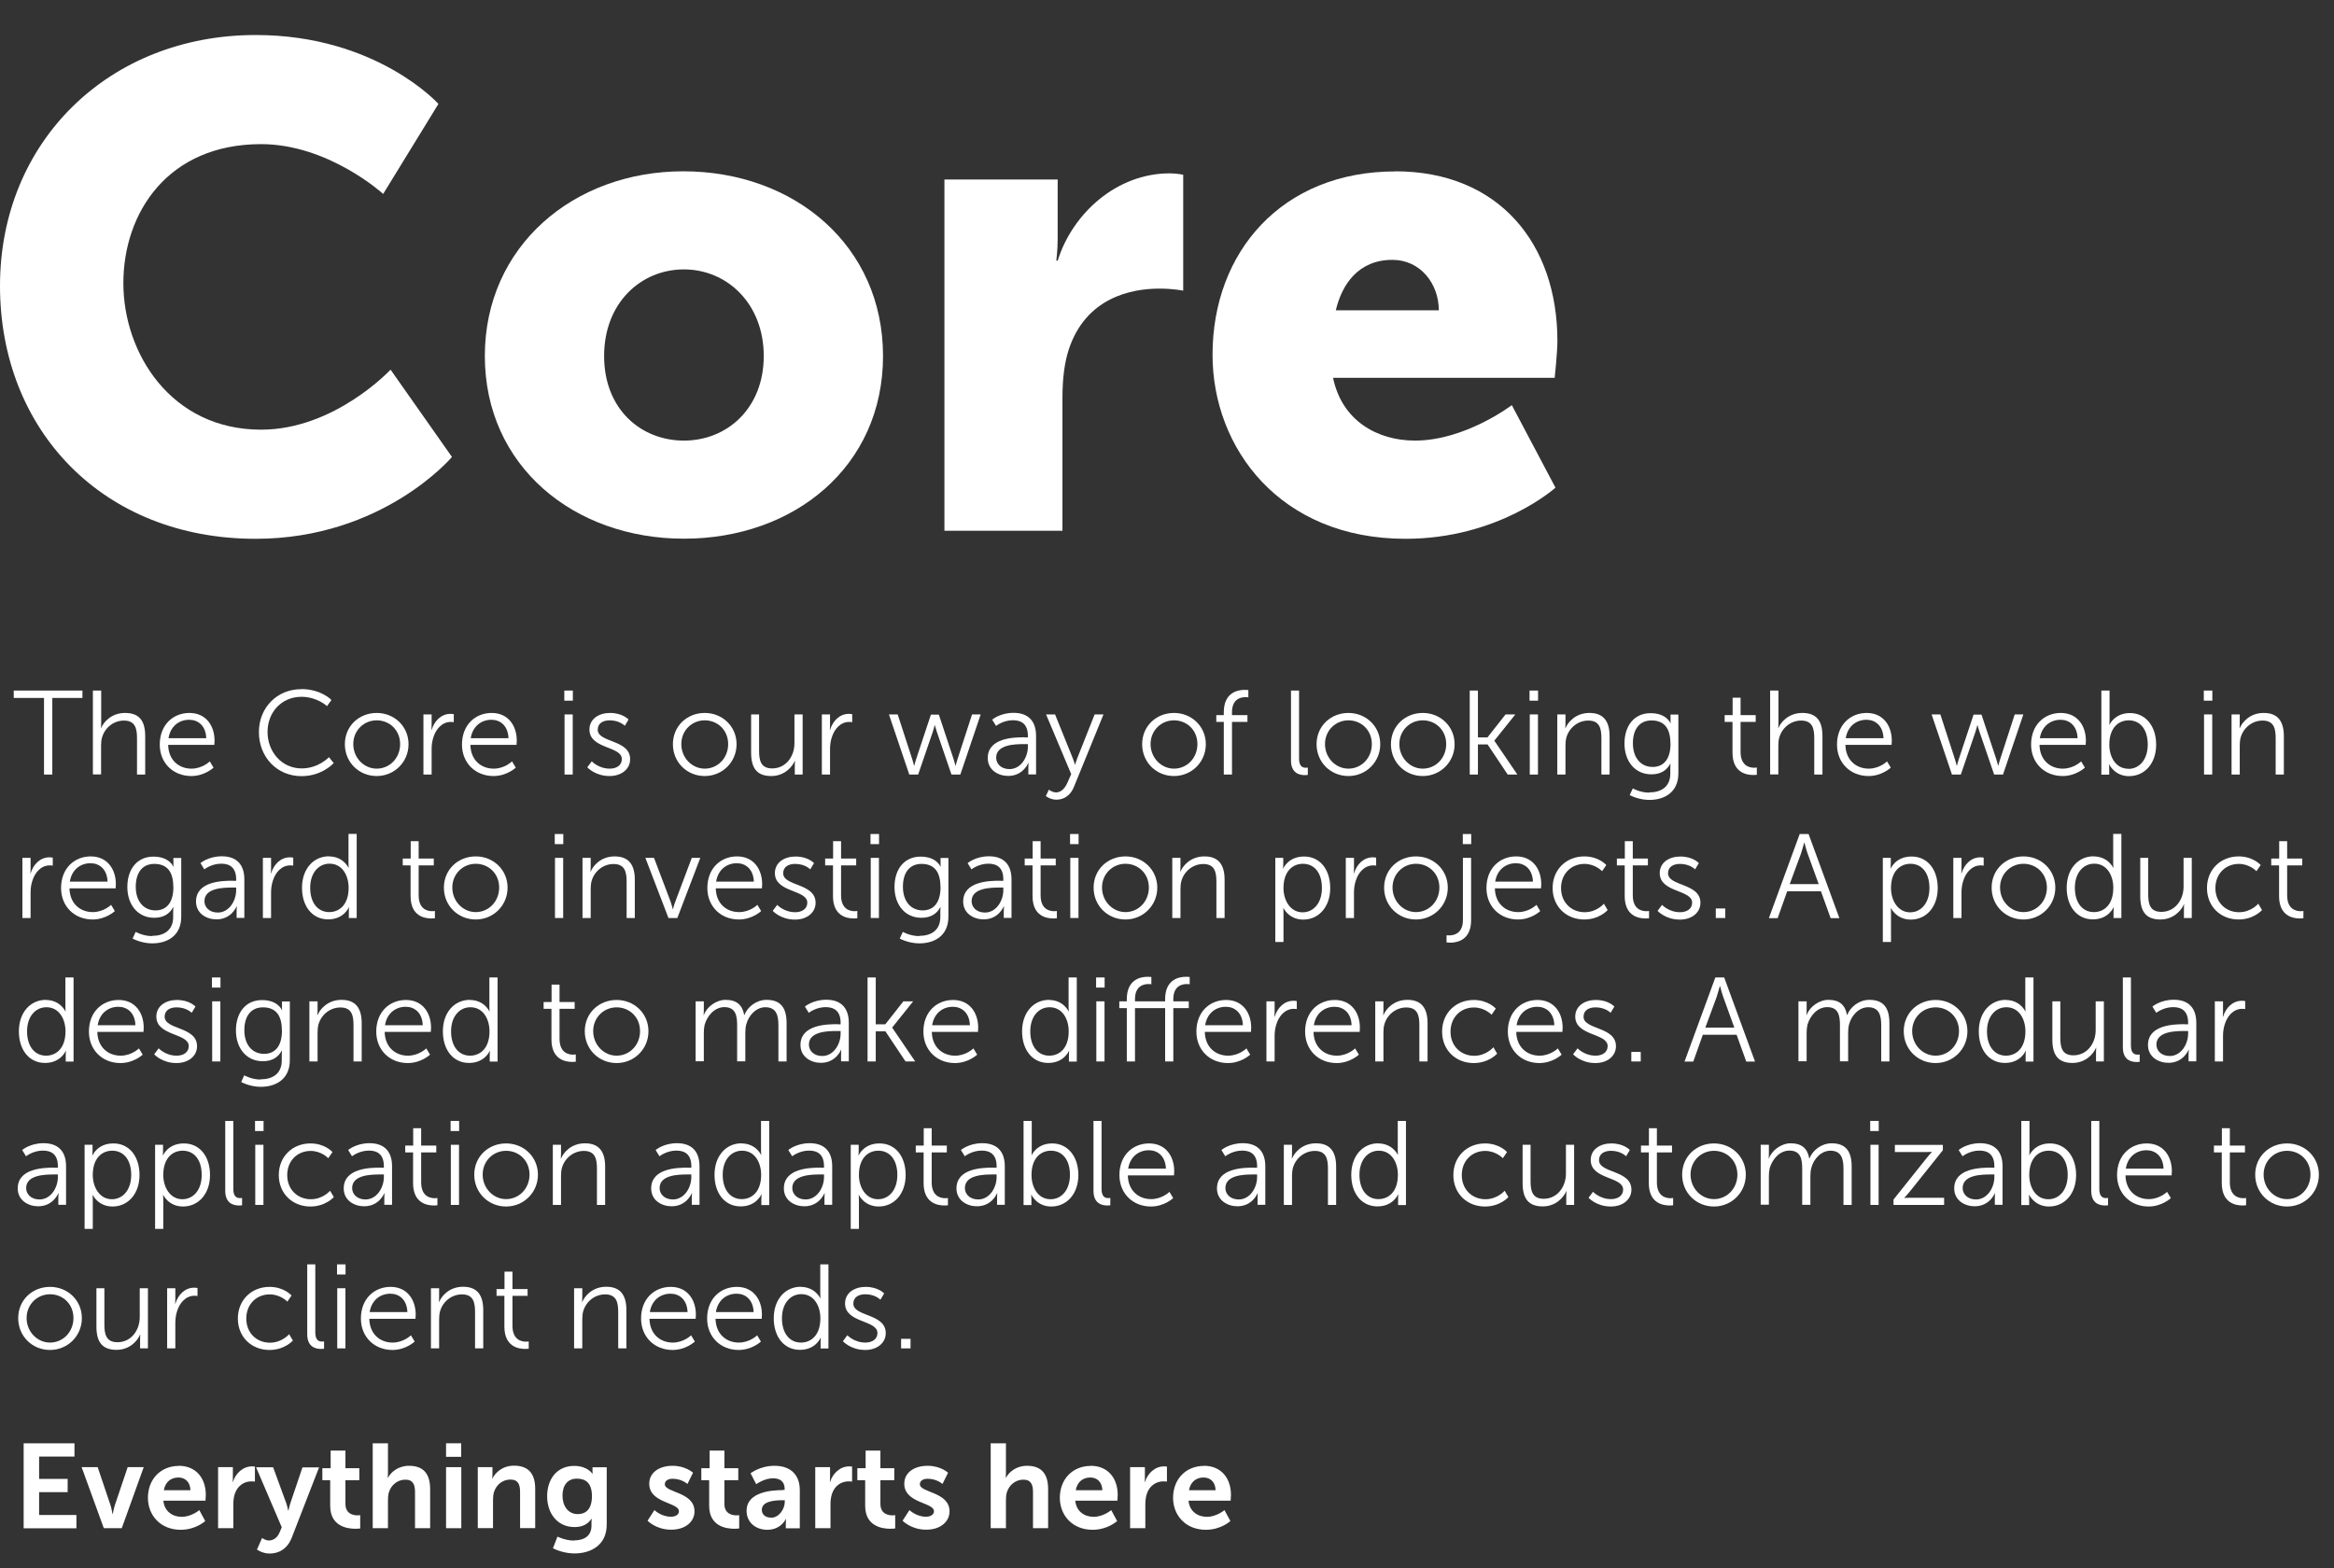 <?xml version="1.0" encoding="UTF-8"?>
<svg id="SVGs" xmlns="http://www.w3.org/2000/svg" viewBox="0 0 205.27 137.95">
  <rect x="0" y="0" width="205.27" height="137.95" fill="#333333" stroke="none"/>
  <defs>
    <style>
      .cls-1 {
        fill: #fff;
      }
    </style>
  </defs>
  <g>
    <path class="cls-1" d="m22.49,3.08c10.62,0,16.07,6.06,16.07,6.06l-4.86,7.92s-4.8-4.38-10.74-4.38c-8.22,0-12.11,6.06-12.11,12.23s4.2,12.89,12.11,12.89c6.48,0,11.39-5.28,11.39-5.28l5.4,7.68s-6.06,7.2-17.27,7.2C9.06,47.4,0,37.86,0,25.15S9.6,3.08,22.49,3.08Z"/>
    <path class="cls-1" d="m60.09,15.07c9.78,0,17.57,6.54,17.57,16.25s-7.8,16.07-17.51,16.07-17.51-6.42-17.51-16.07,7.8-16.25,17.45-16.25Zm.06,23.69c3.78,0,7.02-2.82,7.02-7.44s-3.24-7.62-7.02-7.62-7.02,2.94-7.02,7.62,3.24,7.44,7.02,7.44Z"/>
    <path class="cls-1" d="m83.06,15.79h9.96v5.22c0,1.02-.12,1.92-.12,1.92h.12c1.32-4.2,5.22-7.68,9.84-7.68.6,0,1.2.12,1.2.12v10.2s-.84-.18-2.1-.18c-2.46,0-6.48.78-7.98,5.4-.36,1.14-.54,2.52-.54,4.2v11.7h-10.38V15.79Z"/>
    <path class="cls-1" d="m122.7,15.07c9.12,0,14.27,6.36,14.27,14.93,0,1.02-.24,3.24-.24,3.24h-19.49c.78,3.78,3.9,5.52,7.2,5.52,4.44,0,8.52-3.12,8.52-3.12l3.84,7.26s-4.98,4.5-13.19,4.5c-11.04,0-16.97-7.98-16.97-16.19,0-9.06,6.12-16.13,16.07-16.13Zm3.84,12.23c0-2.34-1.62-4.44-4.08-4.44-3,0-4.44,2.16-4.98,4.44h9.06Z"/>
  </g>
  <g>
    <path class="cls-1" d="m3.87,61.4H1.21v-.65h6.04v.65h-2.65v6.74h-.73v-6.74Z"/>
    <path class="cls-1" d="m8.18,60.75h.72v2.86c0,.24-.02.43-.02.43h.02c.2-.51.9-1.32,2.1-1.32,1.3,0,1.77.75,1.77,2.05v3.37h-.72v-3.18c0-.83-.13-1.57-1.15-1.57-.9,0-1.68.62-1.93,1.5-.06.21-.08.45-.08.7v2.54h-.72v-7.4Z"/>
    <path class="cls-1" d="m16.66,62.72c1.46,0,2.21,1.13,2.21,2.44,0,.13-.02.37-.02.37h-4.06c.03,1.36.96,2.09,2.05,2.09.97,0,1.61-.64,1.61-.64l.33.55s-.77.74-1.96.74c-1.58,0-2.77-1.14-2.77-2.77,0-1.74,1.18-2.78,2.61-2.78Zm1.48,2.22c-.04-1.1-.72-1.62-1.5-1.62-.88,0-1.65.56-1.82,1.62h3.32Z"/>
    <path class="cls-1" d="m26.49,60.62c1.77,0,2.66.96,2.66.96l-.39.54s-.86-.82-2.25-.82c-1.74,0-2.98,1.35-2.98,3.09s1.24,3.21,3,3.21c1.49,0,2.4-.99,2.4-.99l.42.52s-1.01,1.15-2.83,1.15c-2.19,0-3.75-1.71-3.75-3.87s1.6-3.78,3.71-3.78Z"/>
    <path class="cls-1" d="m33.13,62.72c1.55,0,2.8,1.18,2.8,2.75s-1.25,2.8-2.8,2.8-2.8-1.2-2.8-2.8,1.25-2.75,2.8-2.75Zm0,4.9c1.14,0,2.06-.93,2.06-2.16s-.93-2.09-2.06-2.09-2.06.89-2.06,2.09.93,2.16,2.06,2.16Z"/>
    <path class="cls-1" d="m37.26,62.85h.7v.94c0,.23-.02.42-.02.42h.02c.25-.8.84-1.41,1.67-1.41.15,0,.28.03.28.03v.7s-.13-.02-.26-.02c-.75,0-1.3.59-1.54,1.37-.11.34-.15.69-.15,1.03v2.23h-.72v-5.29Z"/>
    <path class="cls-1" d="m43.24,62.72c1.46,0,2.21,1.13,2.21,2.44,0,.13-.02.37-.02.37h-4.06c.03,1.36.96,2.09,2.05,2.09.97,0,1.61-.64,1.61-.64l.33.55s-.77.74-1.96.74c-1.58,0-2.77-1.14-2.77-2.77,0-1.74,1.18-2.78,2.61-2.78Zm1.48,2.22c-.04-1.1-.72-1.62-1.5-1.62-.88,0-1.65.56-1.82,1.62h3.32Z"/>
    <path class="cls-1" d="m49.63,60.75h.75v.89h-.75v-.89Zm.02,2.1h.72v5.29h-.72v-5.29Z"/>
    <path class="cls-1" d="m52.05,66.98s.59.64,1.58.64c.57,0,1.06-.28,1.06-.84,0-1.16-2.85-.87-2.85-2.6,0-.95.85-1.46,1.81-1.46,1.12,0,1.63.58,1.63.58l-.33.55s-.45-.48-1.33-.48c-.54,0-1.05.23-1.05.82,0,1.17,2.85.85,2.85,2.6,0,.86-.75,1.48-1.81,1.48-1.28,0-1.96-.77-1.96-.77l.39-.52Z"/>
    <path class="cls-1" d="m61.98,62.72c1.55,0,2.8,1.18,2.8,2.75s-1.25,2.8-2.8,2.8-2.8-1.2-2.8-2.8,1.25-2.75,2.8-2.75Zm0,4.9c1.14,0,2.06-.93,2.06-2.16s-.93-2.09-2.06-2.09-2.06.89-2.06,2.09.93,2.16,2.06,2.16Z"/>
    <path class="cls-1" d="m66.04,62.85h.72v3.18c0,.83.13,1.57,1.15,1.57,1.21,0,1.96-1.06,1.96-2.21v-2.54h.72v5.29h-.69v-.79c0-.23.02-.42.02-.42h-.02c-.21.52-.9,1.34-2.07,1.34-1.24,0-1.77-.67-1.77-2.05v-3.37Z"/>
    <path class="cls-1" d="m72.3,62.85h.7v.94c0,.23-.02.42-.02.42h.02c.25-.8.84-1.41,1.67-1.41.15,0,.28.03.28.03v.7s-.13-.02-.26-.02c-.75,0-1.3.59-1.54,1.37-.11.34-.15.69-.15,1.03v2.23h-.72v-5.29Z"/>
    <path class="cls-1" d="m78.19,62.85h.76l1.28,3.94c.08.25.16.57.16.57h.02s.07-.32.16-.57l1.3-3.92h.7l1.3,3.92c.08.25.16.57.16.57h.02s.07-.31.16-.57l1.28-3.94h.76l-1.79,5.29h-.78l-1.29-3.77c-.09-.26-.17-.57-.17-.57h-.02s-.07.31-.16.57l-1.29,3.77h-.78l-1.79-5.29Z"/>
    <path class="cls-1" d="m90.11,64.87h.29v-.14c0-1.02-.56-1.37-1.31-1.37-.87,0-1.49.5-1.49.5l-.34-.55s.69-.6,1.88-.6c1.27,0,1.98.7,1.98,2.03v3.39h-.68v-.58c0-.26.02-.44.02-.44h-.02s-.44,1.15-1.77,1.15c-.88,0-1.8-.52-1.8-1.57,0-1.79,2.32-1.83,3.24-1.83Zm-1.33,2.79c1.01,0,1.62-1.05,1.62-1.97v-.23h-.3c-.83,0-2.49.03-2.49,1.2,0,.49.39,1,1.18,1Z"/>
    <path class="cls-1" d="m92.25,69.47s.29.24.63.24c.46,0,.79-.38,1-.86l.33-.75-2.21-5.25h.79l1.56,3.86c.11.26.19.56.19.56h.02s.07-.29.18-.56l1.53-3.86h.78l-2.61,6.4c-.27.67-.82,1.1-1.53,1.1-.55,0-.93-.32-.93-.32l.27-.57Z"/>
    <path class="cls-1" d="m103.25,62.72c1.55,0,2.8,1.18,2.8,2.75s-1.25,2.8-2.8,2.8-2.8-1.2-2.8-2.8,1.25-2.75,2.8-2.75Zm0,4.9c1.14,0,2.06-.93,2.06-2.16s-.93-2.09-2.06-2.09-2.06.89-2.06,2.09.93,2.16,2.06,2.16Z"/>
    <path class="cls-1" d="m107.63,63.51h-.66v-.6h.66v-.25c0-1.75,1.23-1.97,1.83-1.97.2,0,.33.02.33.02v.64s-.11-.02-.25-.02c-.41,0-1.19.15-1.19,1.33v.25h1.36v.6h-1.36v4.63h-.72v-4.63Z"/>
    <path class="cls-1" d="m113.53,60.75h.72v5.99c0,.69.32.8.59.8.09,0,.18-.01.18-.01v.64s-.13.02-.26.02c-.44,0-1.22-.14-1.22-1.29v-6.14Z"/>
    <path class="cls-1" d="m118.59,62.72c1.55,0,2.8,1.18,2.8,2.75s-1.25,2.8-2.8,2.8-2.8-1.2-2.8-2.8,1.25-2.75,2.8-2.75Zm0,4.9c1.14,0,2.06-.93,2.06-2.16s-.93-2.09-2.06-2.09-2.06.89-2.06,2.09.93,2.16,2.06,2.16Z"/>
    <path class="cls-1" d="m125.13,62.72c1.55,0,2.8,1.18,2.8,2.75s-1.25,2.8-2.8,2.8-2.8-1.2-2.8-2.8,1.25-2.75,2.8-2.75Zm0,4.9c1.14,0,2.06-.93,2.06-2.16s-.93-2.09-2.06-2.09-2.06.89-2.06,2.09.93,2.16,2.06,2.16Z"/>
    <path class="cls-1" d="m129.26,60.75h.72v4.12h.84l1.59-2.02h.86l-1.84,2.3v.02l2.02,2.97h-.85l-1.77-2.65h-.85v2.65h-.72v-7.4Z"/>
    <path class="cls-1" d="m134.52,60.75h.75v.89h-.75v-.89Zm.02,2.1h.72v5.29h-.72v-5.29Z"/>
    <path class="cls-1" d="m136.98,62.85h.7v.79c0,.23-.02.42-.02.42h.02c.19-.48.86-1.34,2.11-1.34s1.77.75,1.77,2.05v3.37h-.72v-3.18c0-.83-.13-1.57-1.15-1.57-.9,0-1.68.62-1.93,1.49-.06.22-.08.46-.08.72v2.54h-.72v-5.29Z"/>
    <path class="cls-1" d="m145.05,69.71c1.03,0,1.85-.48,1.85-1.66v-.48c0-.2.02-.38.02-.38h-.02c-.32.59-.85.93-1.67.93-1.42,0-2.36-1.13-2.36-2.71s.87-2.67,2.29-2.67,1.75.88,1.75.88h.02s-.01-.06-.01-.18v-.58h.69v5.17c0,1.68-1.24,2.34-2.54,2.34-.61,0-1.22-.16-1.74-.42l.27-.59s.65.37,1.43.37Zm1.86-4.31c0-1.55-.74-2.02-1.67-2.02-1.03,0-1.63.75-1.63,2.01s.68,2.08,1.74,2.08c.83,0,1.57-.52,1.57-2.07Z"/>
    <path class="cls-1" d="m152.37,63.51h-.69v-.6h.7v-1.53h.7v1.53h1.33v.6h-1.33v2.63c0,1.24.79,1.4,1.19,1.4.15,0,.24-.02.24-.02v.64s-.12.02-.3.02c-.61,0-1.84-.2-1.84-1.97v-2.7Z"/>
    <path class="cls-1" d="m155.69,60.75h.72v2.86c0,.24-.02.43-.02.43h.02c.2-.51.9-1.32,2.1-1.32,1.3,0,1.77.75,1.77,2.05v3.37h-.72v-3.18c0-.83-.13-1.57-1.15-1.57-.9,0-1.68.62-1.93,1.5-.06.21-.08.45-.08.7v2.54h-.72v-7.4Z"/>
    <path class="cls-1" d="m164.17,62.72c1.46,0,2.21,1.13,2.21,2.44,0,.13-.02.37-.02.37h-4.06c.03,1.36.96,2.09,2.05,2.09.97,0,1.61-.64,1.61-.64l.33.55s-.77.74-1.96.74c-1.58,0-2.77-1.14-2.77-2.77,0-1.74,1.18-2.78,2.61-2.78Zm1.48,2.22c-.04-1.1-.72-1.62-1.5-1.62-.88,0-1.65.56-1.82,1.62h3.32Z"/>
    <path class="cls-1" d="m169.89,62.85h.76l1.28,3.94c.08.25.16.57.16.57h.02s.07-.32.16-.57l1.3-3.92h.7l1.3,3.92c.08.25.16.57.16.57h.02s.07-.31.16-.57l1.28-3.94h.76l-1.79,5.29h-.78l-1.29-3.77c-.09-.26-.17-.57-.17-.57h-.02s-.07.31-.16.57l-1.29,3.77h-.78l-1.79-5.29Z"/>
    <path class="cls-1" d="m181.24,62.72c1.46,0,2.21,1.13,2.21,2.44,0,.13-.02.37-.02.37h-4.06c.03,1.36.96,2.09,2.05,2.09.97,0,1.61-.64,1.61-.64l.33.55s-.77.74-1.96.74c-1.58,0-2.77-1.14-2.77-2.77,0-1.74,1.18-2.78,2.61-2.78Zm1.48,2.22c-.04-1.1-.72-1.62-1.5-1.62-.88,0-1.65.56-1.82,1.62h3.32Z"/>
    <path class="cls-1" d="m184.81,60.75h.72v2.57c0,.24-.02.43-.02.43h.02s.44-1.02,1.8-1.02,2.3,1.14,2.3,2.78-1,2.77-2.39,2.77c-1.26,0-1.74-1.03-1.74-1.03h-.02s.02.18.02.43v.47h-.69v-7.4Zm2.38,6.89c.94,0,1.7-.79,1.7-2.14s-.68-2.13-1.67-2.13c-.88,0-1.71.63-1.71,2.14,0,1.06.55,2.12,1.68,2.12Z"/>
    <path class="cls-1" d="m193.82,60.75h.75v.89h-.75v-.89Zm.02,2.1h.72v5.29h-.72v-5.29Z"/>
    <path class="cls-1" d="m196.28,62.85h.7v.79c0,.23-.02.42-.02.42h.02c.19-.48.86-1.34,2.11-1.34s1.77.75,1.77,2.05v3.37h-.72v-3.18c0-.83-.13-1.57-1.15-1.57-.9,0-1.68.62-1.93,1.49-.06.22-.08.46-.08.72v2.54h-.72v-5.29Z"/>
    <path class="cls-1" d="m1.99,75.47h.7v.94c0,.23-.02.42-.02.42h.02c.25-.8.84-1.41,1.67-1.41.15,0,.28.03.28.03v.7s-.13-.02-.26-.02c-.75,0-1.3.59-1.54,1.37-.11.34-.15.69-.15,1.03v2.23h-.72v-5.29Z"/>
    <path class="cls-1" d="m7.98,75.34c1.46,0,2.21,1.13,2.21,2.44,0,.13-.02.37-.02.37h-4.06c.03,1.36.96,2.09,2.05,2.09.97,0,1.61-.64,1.61-.64l.33.55s-.77.74-1.96.74c-1.58,0-2.77-1.14-2.77-2.77,0-1.74,1.18-2.78,2.61-2.78Zm1.48,2.22c-.04-1.1-.72-1.62-1.5-1.62-.88,0-1.65.56-1.82,1.62h3.32Z"/>
    <path class="cls-1" d="m13.38,82.33c1.03,0,1.85-.48,1.85-1.66v-.48c0-.2.02-.38.02-.38h-.02c-.32.59-.85.93-1.67.93-1.42,0-2.36-1.13-2.36-2.71s.87-2.67,2.29-2.67,1.75.88,1.75.88h.02s-.01-.06-.01-.18v-.58h.69v5.17c0,1.68-1.24,2.34-2.54,2.34-.61,0-1.22-.16-1.74-.42l.27-.59s.65.37,1.43.37Zm1.86-4.31c0-1.55-.74-2.02-1.67-2.02-1.03,0-1.63.75-1.63,2.01s.68,2.08,1.74,2.08c.83,0,1.57-.52,1.57-2.07Z"/>
    <path class="cls-1" d="m20.48,77.49h.29v-.14c0-1.02-.56-1.37-1.31-1.37-.87,0-1.49.5-1.49.5l-.34-.55s.69-.6,1.88-.6c1.27,0,1.98.7,1.98,2.03v3.39h-.68v-.58c0-.26.02-.44.02-.44h-.02s-.44,1.15-1.77,1.15c-.88,0-1.8-.52-1.8-1.57,0-1.79,2.32-1.83,3.24-1.83Zm-1.33,2.79c1.01,0,1.62-1.05,1.62-1.97v-.23h-.3c-.83,0-2.49.03-2.49,1.2,0,.49.39,1,1.18,1Z"/>
    <path class="cls-1" d="m23.14,75.47h.7v.94c0,.23-.02.42-.02.42h.02c.25-.8.84-1.41,1.67-1.41.15,0,.28.03.28.03v.7s-.13-.02-.26-.02c-.75,0-1.3.59-1.54,1.37-.11.34-.15.69-.15,1.03v2.23h-.72v-5.29Z"/>
    <path class="cls-1" d="m28.92,75.34c1.28,0,1.73,1,1.73,1h.02s-.02-.18-.02-.4v-2.58h.72v7.4h-.69v-.56c0-.23.02-.38.02-.38h-.02s-.43,1.06-1.82,1.06-2.3-1.14-2.3-2.78.99-2.77,2.38-2.77Zm.03,4.9c.88,0,1.71-.63,1.71-2.14,0-1.07-.55-2.12-1.68-2.12-.94,0-1.7.79-1.7,2.12s.68,2.14,1.67,2.14Z"/>
    <path class="cls-1" d="m36.11,76.13h-.69v-.6h.7v-1.53h.7v1.53h1.33v.6h-1.33v2.63c0,1.24.79,1.4,1.19,1.4.15,0,.24-.02.24-.02v.64s-.12.02-.3.02c-.61,0-1.84-.2-1.84-1.97v-2.7Z"/>
    <path class="cls-1" d="m41.84,75.34c1.55,0,2.8,1.18,2.8,2.75s-1.25,2.8-2.8,2.8-2.8-1.2-2.8-2.8,1.25-2.75,2.8-2.75Zm0,4.9c1.14,0,2.06-.93,2.06-2.16s-.93-2.09-2.06-2.09-2.06.89-2.06,2.09.93,2.16,2.06,2.16Z"/>
    <path class="cls-1" d="m48.79,73.37h.75v.89h-.75v-.89Zm.02,2.1h.72v5.29h-.72v-5.29Z"/>
    <path class="cls-1" d="m51.25,75.47h.7v.79c0,.23-.02.42-.02.42h.02c.19-.48.86-1.34,2.11-1.34s1.77.75,1.77,2.05v3.37h-.72v-3.18c0-.83-.13-1.57-1.15-1.57-.9,0-1.68.62-1.93,1.49-.06.22-.08.46-.08.72v2.54h-.72v-5.29Z"/>
    <path class="cls-1" d="m56.76,75.47h.76l1.47,3.88c.09.26.18.63.18.63h.02s.08-.36.19-.63l1.46-3.88h.75l-2.02,5.29h-.78l-2.03-5.29Z"/>
    <path class="cls-1" d="m64.82,75.34c1.46,0,2.21,1.13,2.21,2.44,0,.13-.02.37-.02.37h-4.06c.03,1.36.96,2.09,2.05,2.09.97,0,1.61-.64,1.61-.64l.33.55s-.77.74-1.96.74c-1.58,0-2.77-1.14-2.77-2.77,0-1.74,1.18-2.78,2.61-2.78Zm1.48,2.22c-.04-1.1-.72-1.62-1.5-1.62-.88,0-1.65.56-1.82,1.62h3.32Z"/>
    <path class="cls-1" d="m68.36,79.61s.59.64,1.58.64c.57,0,1.06-.28,1.06-.84,0-1.16-2.85-.87-2.85-2.6,0-.95.85-1.46,1.81-1.46,1.12,0,1.63.58,1.63.58l-.33.55s-.45-.48-1.33-.48c-.54,0-1.05.23-1.05.82,0,1.17,2.85.85,2.85,2.6,0,.86-.75,1.48-1.81,1.48-1.28,0-1.96-.77-1.96-.77l.39-.52Z"/>
    <path class="cls-1" d="m73.26,76.13h-.69v-.6h.7v-1.53h.7v1.53h1.33v.6h-1.33v2.63c0,1.24.79,1.4,1.19,1.4.15,0,.24-.02.24-.02v.64s-.12.02-.3.02c-.61,0-1.84-.2-1.84-1.97v-2.7Z"/>
    <path class="cls-1" d="m76.56,73.37h.75v.89h-.75v-.89Zm.02,2.1h.72v5.29h-.72v-5.29Z"/>
    <path class="cls-1" d="m80.85,82.33c1.03,0,1.85-.48,1.85-1.66v-.48c0-.2.02-.38.02-.38h-.02c-.32.59-.85.93-1.67.93-1.42,0-2.36-1.13-2.36-2.71s.87-2.67,2.29-2.67,1.75.88,1.75.88h.02s-.01-.06-.01-.18v-.58h.69v5.17c0,1.68-1.24,2.34-2.54,2.34-.61,0-1.22-.16-1.74-.42l.27-.59s.65.37,1.43.37Zm1.86-4.31c0-1.55-.74-2.02-1.67-2.02-1.03,0-1.63.75-1.63,2.01s.68,2.08,1.74,2.08c.83,0,1.57-.52,1.57-2.07Z"/>
    <path class="cls-1" d="m87.95,77.49h.29v-.14c0-1.02-.56-1.37-1.31-1.37-.87,0-1.49.5-1.49.5l-.34-.55s.69-.6,1.88-.6c1.27,0,1.98.7,1.98,2.03v3.39h-.68v-.58c0-.26.02-.44.02-.44h-.02s-.44,1.15-1.77,1.15c-.88,0-1.8-.52-1.8-1.57,0-1.79,2.32-1.83,3.24-1.83Zm-1.33,2.79c1.01,0,1.62-1.05,1.62-1.97v-.23h-.3c-.83,0-2.49.03-2.49,1.2,0,.49.39,1,1.18,1Z"/>
    <path class="cls-1" d="m90.81,76.13h-.69v-.6h.7v-1.53h.7v1.53h1.33v.6h-1.33v2.63c0,1.24.79,1.4,1.19,1.4.15,0,.24-.02.24-.02v.64s-.12.02-.3.02c-.61,0-1.84-.2-1.84-1.97v-2.7Z"/>
    <path class="cls-1" d="m94.11,73.37h.75v.89h-.75v-.89Zm.02,2.1h.72v5.29h-.72v-5.29Z"/>
    <path class="cls-1" d="m98.98,75.34c1.55,0,2.8,1.18,2.8,2.75s-1.25,2.8-2.8,2.8-2.8-1.2-2.8-2.8,1.25-2.75,2.8-2.75Zm0,4.9c1.14,0,2.06-.93,2.06-2.16s-.93-2.09-2.06-2.09-2.06.89-2.06,2.09.93,2.16,2.06,2.16Z"/>
    <path class="cls-1" d="m103.12,75.47h.7v.79c0,.23-.02.42-.02.42h.02c.19-.48.86-1.34,2.11-1.34s1.77.75,1.77,2.05v3.37h-.72v-3.18c0-.83-.13-1.57-1.15-1.57-.9,0-1.68.62-1.93,1.49-.06.22-.08.46-.08.72v2.54h-.72v-5.29Z"/>
    <path class="cls-1" d="m112.18,75.47h.68v.52c0,.23-.02.41-.02.41h.02s.43-1.05,1.83-1.05,2.3,1.14,2.3,2.78-1,2.77-2.37,2.77c-1.27,0-1.74-1.01-1.74-1.01h-.02s.02.19.02.46v2.52h-.72v-7.4Zm2.38,4.79c.94,0,1.7-.79,1.7-2.14s-.68-2.13-1.67-2.13c-.88,0-1.71.63-1.71,2.14,0,1.06.59,2.13,1.68,2.13Z"/>
    <path class="cls-1" d="m118.38,75.47h.7v.94c0,.23-.02.42-.02.42h.02c.25-.8.84-1.41,1.67-1.41.15,0,.28.03.28.03v.7s-.13-.02-.26-.02c-.75,0-1.3.59-1.54,1.37-.11.34-.15.69-.15,1.03v2.23h-.72v-5.29Z"/>
    <path class="cls-1" d="m124.53,75.34c1.55,0,2.8,1.18,2.8,2.75s-1.25,2.8-2.8,2.8-2.8-1.2-2.8-2.8,1.25-2.75,2.8-2.75Zm0,4.9c1.14,0,2.06-.93,2.06-2.16s-.93-2.09-2.06-2.09-2.06.89-2.06,2.09.93,2.16,2.06,2.16Z"/>
    <path class="cls-1" d="m129.38,75.47v5.49c0,1.76-1.25,1.97-1.84,1.97-.19,0-.32-.03-.32-.03v-.62s.09.01.23.01c.41,0,1.21-.15,1.21-1.36v-5.46h.72Zm-.73-2.1h.74v.89h-.74v-.89Z"/>
    <path class="cls-1" d="m133.34,75.34c1.46,0,2.21,1.13,2.21,2.44,0,.13-.02.37-.02.37h-4.06c.03,1.36.96,2.09,2.05,2.09.97,0,1.61-.64,1.61-.64l.33.55s-.77.74-1.96.74c-1.58,0-2.77-1.14-2.77-2.77,0-1.74,1.18-2.78,2.61-2.78Zm1.48,2.22c-.04-1.1-.72-1.62-1.5-1.62-.88,0-1.65.56-1.82,1.62h3.32Z"/>
    <path class="cls-1" d="m139.33,75.34c1.29,0,1.94.76,1.94.76l-.37.54s-.59-.64-1.55-.64c-1.16,0-2.06.86-2.06,2.13s.92,2.12,2.08,2.12c1.07,0,1.69-.75,1.69-.75l.33.56s-.72.83-2.06.83c-1.57,0-2.78-1.13-2.78-2.77s1.22-2.78,2.78-2.78Z"/>
    <path class="cls-1" d="m142.89,76.13h-.69v-.6h.7v-1.53h.7v1.53h1.33v.6h-1.33v2.63c0,1.24.79,1.4,1.19,1.4.15,0,.24-.02.24-.02v.64s-.12.02-.3.02c-.61,0-1.84-.2-1.84-1.97v-2.7Z"/>
    <path class="cls-1" d="m146.18,79.61s.59.64,1.58.64c.57,0,1.06-.28,1.06-.84,0-1.16-2.85-.87-2.85-2.6,0-.95.85-1.46,1.81-1.46,1.12,0,1.63.58,1.63.58l-.33.55s-.45-.48-1.33-.48c-.54,0-1.05.23-1.05.82,0,1.17,2.85.85,2.85,2.6,0,.86-.75,1.48-1.81,1.48-1.28,0-1.96-.77-1.96-.77l.39-.52Z"/>
    <path class="cls-1" d="m150.9,79.92h.83v.84h-.83v-.84Z"/>
    <path class="cls-1" d="m160.16,78.41h-2.98l-.84,2.36h-.77l2.71-7.4h.78l2.71,7.4h-.77l-.85-2.36Zm-1.49-4.27s-.16.61-.28.96l-.99,2.68h2.55l-.97-2.68c-.13-.35-.28-.96-.28-.96h-.02Z"/>
    <path class="cls-1" d="m165.61,75.47h.68v.52c0,.23-.02.41-.02.41h.02s.43-1.05,1.83-1.05,2.3,1.14,2.3,2.78-1,2.77-2.37,2.77c-1.27,0-1.74-1.01-1.74-1.01h-.02s.02.19.02.46v2.52h-.72v-7.4Zm2.38,4.79c.94,0,1.7-.79,1.7-2.14s-.68-2.13-1.67-2.13c-.88,0-1.71.63-1.71,2.14,0,1.06.59,2.13,1.68,2.13Z"/>
    <path class="cls-1" d="m171.81,75.47h.7v.94c0,.23-.02.42-.02.42h.02c.25-.8.84-1.41,1.67-1.41.15,0,.28.03.28.03v.7s-.13-.02-.26-.02c-.75,0-1.3.59-1.54,1.37-.11.34-.15.69-.15,1.03v2.23h-.72v-5.29Z"/>
    <path class="cls-1" d="m177.96,75.34c1.55,0,2.8,1.18,2.8,2.75s-1.25,2.8-2.8,2.8-2.8-1.2-2.8-2.8,1.25-2.75,2.8-2.75Zm0,4.9c1.14,0,2.06-.93,2.06-2.16s-.93-2.09-2.06-2.09-2.06.89-2.06,2.09.93,2.16,2.06,2.16Z"/>
    <path class="cls-1" d="m184.12,75.34c1.28,0,1.73,1,1.73,1h.02s-.02-.18-.02-.4v-2.58h.72v7.4h-.69v-.56c0-.23.02-.38.02-.38h-.02s-.43,1.06-1.82,1.06-2.3-1.14-2.3-2.78.99-2.77,2.38-2.77Zm.03,4.9c.88,0,1.71-.63,1.71-2.14,0-1.07-.55-2.12-1.68-2.12-.94,0-1.7.79-1.7,2.12s.68,2.14,1.67,2.14Z"/>
    <path class="cls-1" d="m188.21,75.47h.72v3.18c0,.83.13,1.57,1.15,1.57,1.21,0,1.96-1.06,1.96-2.21v-2.54h.72v5.29h-.69v-.79c0-.23.02-.42.02-.42h-.02c-.21.52-.9,1.34-2.07,1.34-1.24,0-1.77-.67-1.77-2.05v-3.37Z"/>
    <path class="cls-1" d="m196.88,75.34c1.29,0,1.94.76,1.94.76l-.37.54s-.59-.64-1.55-.64c-1.16,0-2.06.86-2.06,2.13s.92,2.12,2.08,2.12c1.07,0,1.69-.75,1.69-.75l.33.56s-.72.83-2.06.83c-1.57,0-2.78-1.13-2.78-2.77s1.22-2.78,2.78-2.78Z"/>
    <path class="cls-1" d="m200.44,76.13h-.69v-.6h.7v-1.53h.7v1.53h1.33v.6h-1.33v2.63c0,1.24.79,1.4,1.19,1.4.15,0,.24-.02.24-.02v.64s-.12.02-.3.02c-.61,0-1.84-.2-1.84-1.97v-2.7Z"/>
    <path class="cls-1" d="m4.02,87.97c1.28,0,1.73,1,1.73,1h.02s-.02-.18-.02-.4v-2.58h.72v7.4h-.69v-.56c0-.23.02-.38.02-.38h-.02s-.43,1.06-1.82,1.06-2.3-1.14-2.3-2.78.99-2.77,2.38-2.77Zm.03,4.9c.88,0,1.71-.63,1.71-2.14,0-1.07-.55-2.12-1.68-2.12-.94,0-1.7.79-1.7,2.12s.68,2.14,1.67,2.14Z"/>
    <path class="cls-1" d="m10.43,87.97c1.46,0,2.21,1.13,2.21,2.44,0,.13-.02.37-.02.37h-4.06c.03,1.36.96,2.09,2.05,2.09.97,0,1.61-.64,1.61-.64l.33.55s-.77.74-1.96.74c-1.58,0-2.77-1.14-2.77-2.77,0-1.74,1.18-2.78,2.61-2.78Zm1.48,2.22c-.04-1.1-.72-1.62-1.5-1.62-.88,0-1.65.56-1.82,1.62h3.32Z"/>
    <path class="cls-1" d="m13.96,92.23s.59.64,1.58.64c.57,0,1.06-.28,1.06-.84,0-1.16-2.85-.87-2.85-2.6,0-.95.85-1.46,1.81-1.46,1.12,0,1.63.58,1.63.58l-.33.55s-.45-.48-1.33-.48c-.54,0-1.05.23-1.05.82,0,1.17,2.85.85,2.85,2.6,0,.86-.75,1.48-1.81,1.48-1.28,0-1.96-.77-1.96-.77l.39-.52Z"/>
    <path class="cls-1" d="m18.64,85.99h.75v.89h-.75v-.89Zm.02,2.1h.72v5.29h-.72v-5.29Z"/>
    <path class="cls-1" d="m22.93,94.95c1.03,0,1.85-.48,1.85-1.66v-.48c0-.2.02-.38.02-.38h-.02c-.32.59-.85.93-1.67.93-1.42,0-2.36-1.13-2.36-2.71s.87-2.67,2.29-2.67,1.75.88,1.75.88h.02s-.01-.06-.01-.18v-.58h.69v5.17c0,1.68-1.24,2.34-2.54,2.34-.61,0-1.22-.16-1.74-.42l.27-.59s.65.37,1.43.37Zm1.86-4.31c0-1.55-.74-2.02-1.67-2.02-1.03,0-1.63.75-1.63,2.01s.68,2.08,1.74,2.08c.83,0,1.57-.52,1.57-2.07Z"/>
    <path class="cls-1" d="m27.23,88.09h.7v.79c0,.23-.02.42-.02.42h.02c.19-.48.86-1.34,2.11-1.34s1.77.75,1.77,2.05v3.37h-.72v-3.18c0-.83-.13-1.57-1.15-1.57-.9,0-1.68.62-1.93,1.49-.06.22-.08.46-.08.72v2.54h-.72v-5.29Z"/>
    <path class="cls-1" d="m35.7,87.97c1.46,0,2.21,1.13,2.21,2.44,0,.13-.02.37-.02.37h-4.06c.03,1.36.96,2.09,2.05,2.09.97,0,1.61-.64,1.61-.64l.33.55s-.77.74-1.96.74c-1.58,0-2.77-1.14-2.77-2.77,0-1.74,1.18-2.78,2.61-2.78Zm1.48,2.22c-.04-1.1-.72-1.62-1.5-1.62-.88,0-1.65.56-1.82,1.62h3.32Z"/>
    <path class="cls-1" d="m41.31,87.97c1.28,0,1.73,1,1.73,1h.02s-.02-.18-.02-.4v-2.58h.72v7.4h-.69v-.56c0-.23.02-.38.02-.38h-.02s-.43,1.06-1.82,1.06-2.3-1.14-2.3-2.78.99-2.77,2.38-2.77Zm.03,4.9c.88,0,1.71-.63,1.71-2.14,0-1.07-.55-2.12-1.68-2.12-.94,0-1.7.79-1.7,2.12s.68,2.14,1.67,2.14Z"/>
    <path class="cls-1" d="m48.5,88.75h-.69v-.6h.7v-1.53h.7v1.53h1.33v.6h-1.33v2.63c0,1.24.79,1.4,1.19,1.4.15,0,.24-.02.24-.02v.64s-.12.02-.3.02c-.61,0-1.84-.2-1.84-1.97v-2.7Z"/>
    <path class="cls-1" d="m54.23,87.97c1.55,0,2.8,1.18,2.8,2.75s-1.25,2.8-2.8,2.8-2.8-1.2-2.8-2.8,1.25-2.75,2.8-2.75Zm0,4.9c1.14,0,2.06-.93,2.06-2.16s-.93-2.09-2.06-2.09-2.06.89-2.06,2.09.93,2.16,2.06,2.16Z"/>
    <path class="cls-1" d="m61.2,88.09h.7v.79c0,.23-.02.42-.02.42h.02c.25-.72,1.09-1.34,1.91-1.34.98,0,1.48.45,1.64,1.33h.02c.28-.72,1.05-1.33,1.95-1.33,1.28,0,1.76.75,1.76,2.05v3.37h-.72v-3.19c0-.86-.18-1.58-1.15-1.58-.81,0-1.47.72-1.67,1.49-.07.23-.09.48-.09.77v2.5h-.72v-3.19c0-.8-.12-1.58-1.12-1.58-.86,0-1.51.75-1.74,1.56-.05.22-.07.46-.07.7v2.5h-.72v-5.29Z"/>
    <path class="cls-1" d="m73.64,90.11h.29v-.14c0-1.02-.56-1.37-1.31-1.37-.87,0-1.49.5-1.49.5l-.34-.55s.69-.6,1.88-.6c1.27,0,1.98.7,1.98,2.03v3.39h-.68v-.58c0-.26.02-.44.02-.44h-.02s-.44,1.15-1.77,1.15c-.88,0-1.8-.52-1.8-1.57,0-1.79,2.32-1.83,3.24-1.83Zm-1.33,2.79c1.01,0,1.62-1.05,1.62-1.97v-.23h-.3c-.83,0-2.49.03-2.49,1.2,0,.49.39,1,1.18,1Z"/>
    <path class="cls-1" d="m76.3,85.99h.72v4.12h.84l1.59-2.02h.86l-1.84,2.3v.02l2.02,2.97h-.85l-1.77-2.65h-.85v2.65h-.72v-7.4Z"/>
    <path class="cls-1" d="m83.82,87.97c1.46,0,2.21,1.13,2.21,2.44,0,.13-.02.37-.02.37h-4.06c.03,1.36.96,2.09,2.05,2.09.97,0,1.61-.64,1.61-.64l.33.55s-.77.74-1.96.74c-1.58,0-2.77-1.14-2.77-2.77,0-1.74,1.18-2.78,2.61-2.78Zm1.48,2.22c-.04-1.1-.72-1.62-1.5-1.62-.88,0-1.65.56-1.82,1.62h3.32Z"/>
    <path class="cls-1" d="m92.25,87.97c1.28,0,1.73,1,1.73,1h.02s-.02-.18-.02-.4v-2.58h.72v7.4h-.69v-.56c0-.23.02-.38.02-.38h-.02s-.43,1.06-1.82,1.06-2.3-1.14-2.3-2.78.99-2.77,2.38-2.77Zm.03,4.9c.88,0,1.71-.63,1.71-2.14,0-1.07-.55-2.12-1.68-2.12-.94,0-1.7.79-1.7,2.12s.68,2.14,1.67,2.14Z"/>
    <path class="cls-1" d="m96.4,85.99h.75v.89h-.75v-.89Zm.02,2.1h.72v5.29h-.72v-5.29Z"/>
    <path class="cls-1" d="m102.47,88.69h-2.65v4.69h-.72v-4.69h-.66v-.6h.66v-.19c0-1.75,1.23-1.97,1.83-1.97.2,0,.33.02.33.02v.64s-.11-.02-.25-.02c-.41,0-1.19.15-1.19,1.33v.19h2.65v-.19c0-1.75,1.23-1.97,1.83-1.97.2,0,.33.02.33.02v.64s-.11-.02-.25-.02c-.41,0-1.19.15-1.19,1.33v.19h1.36v.6h-1.36v4.69h-.72v-4.69Z"/>
    <path class="cls-1" d="m107.83,87.97c1.46,0,2.21,1.13,2.21,2.44,0,.13-.02.37-.02.37h-4.06c.03,1.36.96,2.09,2.05,2.09.97,0,1.61-.64,1.61-.64l.33.55s-.77.74-1.96.74c-1.58,0-2.77-1.14-2.77-2.77,0-1.74,1.18-2.78,2.61-2.78Zm1.48,2.22c-.04-1.1-.72-1.62-1.5-1.62-.88,0-1.65.56-1.82,1.62h3.32Z"/>
    <path class="cls-1" d="m111.4,88.09h.7v.94c0,.23-.02.42-.02.42h.02c.25-.8.84-1.41,1.67-1.41.15,0,.28.03.28.03v.7s-.13-.02-.26-.02c-.75,0-1.3.59-1.54,1.37-.11.34-.15.69-.15,1.03v2.23h-.72v-5.29Z"/>
    <path class="cls-1" d="m117.39,87.97c1.46,0,2.21,1.13,2.21,2.44,0,.13-.02.37-.02.37h-4.06c.03,1.36.96,2.09,2.05,2.09.97,0,1.61-.64,1.61-.64l.33.55s-.77.74-1.96.74c-1.58,0-2.77-1.14-2.77-2.77,0-1.74,1.18-2.78,2.61-2.78Zm1.48,2.22c-.04-1.1-.72-1.62-1.5-1.62-.88,0-1.65.56-1.82,1.62h3.32Z"/>
    <path class="cls-1" d="m120.97,88.09h.7v.79c0,.23-.02.42-.02.42h.02c.19-.48.86-1.34,2.11-1.34s1.77.75,1.77,2.05v3.37h-.72v-3.18c0-.83-.13-1.57-1.15-1.57-.9,0-1.68.62-1.93,1.49-.06.22-.08.46-.08.72v2.54h-.72v-5.29Z"/>
    <path class="cls-1" d="m129.61,87.97c1.29,0,1.94.76,1.94.76l-.37.54s-.59-.64-1.55-.64c-1.16,0-2.06.86-2.06,2.13s.92,2.12,2.08,2.12c1.07,0,1.69-.75,1.69-.75l.33.56s-.72.83-2.06.83c-1.57,0-2.78-1.13-2.78-2.77s1.22-2.78,2.78-2.78Z"/>
    <path class="cls-1" d="m135.22,87.97c1.46,0,2.21,1.13,2.21,2.44,0,.13-.02.37-.02.37h-4.06c.03,1.36.96,2.09,2.05,2.09.97,0,1.61-.64,1.61-.64l.33.55s-.77.74-1.96.74c-1.58,0-2.77-1.14-2.77-2.77,0-1.74,1.18-2.78,2.61-2.78Zm1.48,2.22c-.04-1.1-.72-1.62-1.5-1.62-.88,0-1.65.56-1.82,1.62h3.32Z"/>
    <path class="cls-1" d="m138.75,92.23s.59.64,1.58.64c.57,0,1.06-.28,1.06-.84,0-1.16-2.85-.87-2.85-2.6,0-.95.85-1.46,1.81-1.46,1.12,0,1.63.58,1.63.58l-.33.55s-.45-.48-1.33-.48c-.54,0-1.05.23-1.05.82,0,1.17,2.85.85,2.85,2.6,0,.86-.75,1.48-1.81,1.48-1.28,0-1.96-.77-1.96-.77l.39-.52Z"/>
    <path class="cls-1" d="m143.47,92.54h.83v.84h-.83v-.84Z"/>
    <path class="cls-1" d="m152.74,91.03h-2.98l-.84,2.36h-.77l2.71-7.4h.78l2.71,7.4h-.77l-.85-2.36Zm-1.49-4.27s-.16.61-.28.96l-.99,2.68h2.55l-.97-2.68c-.13-.35-.28-.96-.28-.96h-.02Z"/>
    <path class="cls-1" d="m158.19,88.09h.7v.79c0,.23-.02.42-.02.42h.02c.25-.72,1.09-1.34,1.91-1.34.98,0,1.48.45,1.64,1.33h.02c.28-.72,1.05-1.33,1.95-1.33,1.28,0,1.76.75,1.76,2.05v3.37h-.72v-3.19c0-.86-.18-1.58-1.15-1.58-.81,0-1.47.72-1.67,1.49-.07.23-.09.48-.09.77v2.5h-.72v-3.19c0-.8-.12-1.58-1.12-1.58-.86,0-1.51.75-1.74,1.56-.05.22-.07.46-.07.7v2.5h-.72v-5.29Z"/>
    <path class="cls-1" d="m170.23,87.97c1.55,0,2.8,1.18,2.8,2.75s-1.25,2.8-2.8,2.8-2.8-1.2-2.8-2.8,1.25-2.75,2.8-2.75Zm0,4.9c1.14,0,2.06-.93,2.06-2.16s-.93-2.09-2.06-2.09-2.06.89-2.06,2.09.93,2.16,2.06,2.16Z"/>
    <path class="cls-1" d="m176.39,87.97c1.28,0,1.73,1,1.73,1h.02s-.02-.18-.02-.4v-2.58h.72v7.4h-.69v-.56c0-.23.02-.38.02-.38h-.02s-.43,1.06-1.82,1.06-2.3-1.14-2.3-2.78.99-2.77,2.38-2.77Zm.03,4.9c.88,0,1.71-.63,1.71-2.14,0-1.07-.55-2.12-1.68-2.12-.94,0-1.7.79-1.7,2.12s.68,2.14,1.67,2.14Z"/>
    <path class="cls-1" d="m180.48,88.09h.72v3.18c0,.83.13,1.57,1.15,1.57,1.21,0,1.96-1.06,1.96-2.21v-2.54h.72v5.29h-.69v-.79c0-.23.02-.42.02-.42h-.02c-.21.52-.9,1.34-2.07,1.34-1.24,0-1.77-.67-1.77-2.05v-3.37Z"/>
    <path class="cls-1" d="m186.69,85.99h.72v5.99c0,.69.32.8.59.8.09,0,.18-.01.18-.01v.64s-.13.02-.26.02c-.44,0-1.22-.14-1.22-1.29v-6.14Z"/>
    <path class="cls-1" d="m192.15,90.11h.29v-.14c0-1.02-.56-1.37-1.31-1.37-.87,0-1.49.5-1.49.5l-.34-.55s.69-.6,1.88-.6c1.27,0,1.98.7,1.98,2.03v3.39h-.68v-.58c0-.26.02-.44.02-.44h-.02s-.44,1.15-1.77,1.15c-.88,0-1.8-.52-1.8-1.57,0-1.79,2.32-1.83,3.24-1.83Zm-1.33,2.79c1.01,0,1.62-1.05,1.62-1.97v-.23h-.3c-.83,0-2.49.03-2.49,1.2,0,.49.39,1,1.18,1Z"/>
    <path class="cls-1" d="m194.81,88.09h.7v.94c0,.23-.02.42-.02.42h.02c.25-.8.84-1.41,1.67-1.41.15,0,.28.03.28.03v.7s-.13-.02-.26-.02c-.75,0-1.3.59-1.54,1.37-.11.34-.15.69-.15,1.03v2.23h-.72v-5.29Z"/>
    <path class="cls-1" d="m4.8,102.73h.29v-.14c0-1.02-.56-1.37-1.31-1.37-.87,0-1.49.5-1.49.5l-.34-.55s.69-.6,1.88-.6c1.27,0,1.98.7,1.98,2.03v3.39h-.68v-.58c0-.26.02-.44.02-.44h-.02s-.44,1.15-1.77,1.15c-.88,0-1.8-.52-1.8-1.57,0-1.79,2.32-1.83,3.24-1.83Zm-1.33,2.79c1.01,0,1.62-1.05,1.62-1.97v-.23h-.3c-.83,0-2.49.03-2.49,1.2,0,.49.39,1,1.18,1Z"/>
    <path class="cls-1" d="m7.46,100.71h.68v.52c0,.23-.02.41-.02.41h.02s.43-1.05,1.83-1.05,2.3,1.14,2.3,2.78-1,2.77-2.37,2.77c-1.27,0-1.74-1.01-1.74-1.01h-.02s.02.19.02.46v2.52h-.72v-7.4Zm2.38,4.79c.94,0,1.7-.79,1.7-2.14s-.68-2.13-1.67-2.13c-.88,0-1.71.63-1.71,2.14,0,1.06.59,2.13,1.68,2.13Z"/>
    <path class="cls-1" d="m13.66,100.71h.68v.52c0,.23-.02.41-.02.41h.02s.43-1.05,1.83-1.05,2.3,1.14,2.3,2.78-1,2.77-2.37,2.77c-1.27,0-1.74-1.01-1.74-1.01h-.02s.02.19.02.46v2.52h-.72v-7.4Zm2.38,4.79c.94,0,1.7-.79,1.7-2.14s-.68-2.13-1.67-2.13c-.88,0-1.71.63-1.71,2.14,0,1.06.59,2.13,1.68,2.13Z"/>
    <path class="cls-1" d="m19.8,98.61h.72v5.99c0,.69.32.8.59.8.09,0,.18-.01.18-.01v.64s-.13.02-.26.02c-.44,0-1.22-.14-1.22-1.29v-6.14Z"/>
    <path class="cls-1" d="m22.43,98.61h.75v.89h-.75v-.89Zm.02,2.1h.72v5.29h-.72v-5.29Z"/>
    <path class="cls-1" d="m27.3,100.59c1.29,0,1.94.76,1.94.76l-.37.54s-.59-.64-1.55-.64c-1.16,0-2.06.86-2.06,2.13s.92,2.12,2.08,2.12c1.07,0,1.69-.75,1.69-.75l.33.56s-.72.83-2.06.83c-1.57,0-2.78-1.13-2.78-2.77s1.22-2.78,2.78-2.78Z"/>
    <path class="cls-1" d="m33.47,102.73h.29v-.14c0-1.02-.56-1.37-1.31-1.37-.87,0-1.49.5-1.49.5l-.34-.55s.69-.6,1.88-.6c1.27,0,1.98.7,1.98,2.03v3.39h-.68v-.58c0-.26.02-.44.02-.44h-.02s-.44,1.15-1.77,1.15c-.88,0-1.8-.52-1.8-1.57,0-1.79,2.32-1.83,3.24-1.83Zm-1.33,2.79c1.01,0,1.62-1.05,1.62-1.97v-.23h-.3c-.83,0-2.49.03-2.49,1.2,0,.49.39,1,1.18,1Z"/>
    <path class="cls-1" d="m36.33,101.38h-.69v-.6h.7v-1.53h.7v1.53h1.33v.6h-1.33v2.63c0,1.24.79,1.4,1.19,1.4.15,0,.24-.02.24-.02v.64s-.12.02-.3.02c-.61,0-1.84-.2-1.84-1.97v-2.7Z"/>
    <path class="cls-1" d="m39.63,98.61h.75v.89h-.75v-.89Zm.02,2.1h.72v5.29h-.72v-5.29Z"/>
    <path class="cls-1" d="m44.51,100.59c1.55,0,2.8,1.18,2.8,2.75s-1.25,2.8-2.8,2.8-2.8-1.2-2.8-2.8,1.25-2.75,2.8-2.75Zm0,4.9c1.14,0,2.06-.93,2.06-2.16s-.93-2.09-2.06-2.09-2.06.89-2.06,2.09.93,2.16,2.06,2.16Z"/>
    <path class="cls-1" d="m48.64,100.71h.7v.79c0,.23-.02.42-.02.42h.02c.19-.48.86-1.34,2.11-1.34s1.77.75,1.77,2.05v3.37h-.72v-3.18c0-.83-.13-1.57-1.15-1.57-.9,0-1.68.62-1.93,1.49-.06.22-.08.46-.08.72v2.54h-.72v-5.29Z"/>
    <path class="cls-1" d="m60.51,102.73h.29v-.14c0-1.02-.56-1.37-1.31-1.37-.87,0-1.49.5-1.49.5l-.34-.55s.69-.6,1.88-.6c1.27,0,1.98.7,1.98,2.03v3.39h-.68v-.58c0-.26.02-.44.02-.44h-.02s-.44,1.15-1.77,1.15c-.88,0-1.8-.52-1.8-1.57,0-1.79,2.32-1.83,3.24-1.83Zm-1.33,2.79c1.01,0,1.62-1.05,1.62-1.97v-.23h-.3c-.83,0-2.49.03-2.49,1.2,0,.49.39,1,1.18,1Z"/>
    <path class="cls-1" d="m65.2,100.59c1.28,0,1.73,1,1.73,1h.02s-.02-.18-.02-.4v-2.58h.72v7.4h-.69v-.56c0-.23.02-.38.02-.38h-.02s-.43,1.06-1.82,1.06-2.3-1.14-2.3-2.78.99-2.77,2.38-2.77Zm.03,4.9c.88,0,1.71-.63,1.71-2.14,0-1.07-.55-2.12-1.68-2.12-.94,0-1.7.79-1.7,2.12s.68,2.14,1.67,2.14Z"/>
    <path class="cls-1" d="m72.18,102.73h.29v-.14c0-1.02-.56-1.37-1.31-1.37-.87,0-1.49.5-1.49.5l-.34-.55s.69-.6,1.88-.6c1.27,0,1.98.7,1.98,2.03v3.39h-.68v-.58c0-.26.02-.44.02-.44h-.02s-.44,1.15-1.77,1.15c-.88,0-1.8-.52-1.8-1.57,0-1.79,2.32-1.83,3.24-1.83Zm-1.33,2.79c1.01,0,1.62-1.05,1.62-1.97v-.23h-.3c-.83,0-2.49.03-2.49,1.2,0,.49.39,1,1.18,1Z"/>
    <path class="cls-1" d="m74.84,100.71h.68v.52c0,.23-.02.41-.02.41h.02s.43-1.05,1.83-1.05,2.3,1.14,2.3,2.78-1,2.77-2.37,2.77c-1.27,0-1.74-1.01-1.74-1.01h-.02s.02.19.02.46v2.52h-.72v-7.4Zm2.38,4.79c.94,0,1.7-.79,1.7-2.14s-.68-2.13-1.67-2.13c-.88,0-1.71.63-1.71,2.14,0,1.06.59,2.13,1.68,2.13Z"/>
    <path class="cls-1" d="m81.23,101.38h-.69v-.6h.7v-1.53h.7v1.53h1.33v.6h-1.33v2.63c0,1.24.79,1.4,1.19,1.4.15,0,.24-.02.24-.02v.64s-.12.02-.3.02c-.61,0-1.84-.2-1.84-1.97v-2.7Z"/>
    <path class="cls-1" d="m87.36,102.73h.29v-.14c0-1.02-.56-1.37-1.31-1.37-.87,0-1.49.5-1.49.5l-.34-.55s.69-.6,1.88-.6c1.27,0,1.98.7,1.98,2.03v3.39h-.68v-.58c0-.26.02-.44.02-.44h-.02s-.44,1.15-1.77,1.15c-.88,0-1.8-.52-1.8-1.57,0-1.79,2.32-1.83,3.24-1.83Zm-1.33,2.79c1.01,0,1.62-1.05,1.62-1.97v-.23h-.3c-.83,0-2.49.03-2.49,1.2,0,.49.39,1,1.18,1Z"/>
    <path class="cls-1" d="m90.02,98.61h.72v2.57c0,.24-.02.43-.02.43h.02s.44-1.02,1.8-1.02,2.3,1.14,2.3,2.78-1,2.77-2.39,2.77c-1.26,0-1.74-1.03-1.74-1.03h-.02s.02.18.02.43v.47h-.69v-7.4Zm2.38,6.89c.94,0,1.7-.79,1.7-2.14s-.68-2.13-1.67-2.13c-.88,0-1.71.63-1.71,2.14,0,1.06.55,2.13,1.68,2.13Z"/>
    <path class="cls-1" d="m96.16,98.61h.72v5.99c0,.69.32.8.59.8.09,0,.18-.01.18-.01v.64s-.13.02-.26.02c-.44,0-1.22-.14-1.22-1.29v-6.14Z"/>
    <path class="cls-1" d="m101.06,100.59c1.46,0,2.21,1.13,2.21,2.44,0,.13-.02.37-.02.37h-4.06c.03,1.36.96,2.09,2.05,2.09.97,0,1.61-.64,1.61-.64l.33.55s-.77.74-1.96.74c-1.58,0-2.77-1.14-2.77-2.77,0-1.74,1.18-2.78,2.61-2.78Zm1.48,2.22c-.04-1.1-.72-1.62-1.5-1.62-.88,0-1.65.56-1.82,1.62h3.32Z"/>
    <path class="cls-1" d="m110.27,102.73h.29v-.14c0-1.02-.56-1.37-1.31-1.37-.87,0-1.49.5-1.49.5l-.34-.55s.69-.6,1.88-.6c1.27,0,1.98.7,1.98,2.03v3.39h-.68v-.58c0-.26.02-.44.02-.44h-.02s-.44,1.15-1.77,1.15c-.88,0-1.8-.52-1.8-1.57,0-1.79,2.32-1.83,3.24-1.83Zm-1.33,2.79c1.01,0,1.62-1.05,1.62-1.97v-.23h-.3c-.83,0-2.49.03-2.49,1.2,0,.49.39,1,1.18,1Z"/>
    <path class="cls-1" d="m112.93,100.71h.7v.79c0,.23-.02.42-.02.42h.02c.19-.48.86-1.34,2.11-1.34s1.77.75,1.77,2.05v3.37h-.72v-3.18c0-.83-.13-1.57-1.15-1.57-.9,0-1.68.62-1.93,1.49-.06.22-.08.46-.08.72v2.54h-.72v-5.29Z"/>
    <path class="cls-1" d="m121.2,100.59c1.28,0,1.73,1,1.73,1h.02s-.02-.18-.02-.4v-2.58h.72v7.4h-.69v-.56c0-.23.02-.38.02-.38h-.02s-.43,1.06-1.82,1.06-2.3-1.14-2.3-2.78.99-2.77,2.38-2.77Zm.03,4.9c.88,0,1.71-.63,1.71-2.14,0-1.07-.55-2.12-1.68-2.12-.94,0-1.7.79-1.7,2.12s.68,2.14,1.67,2.14Z"/>
    <path class="cls-1" d="m130.6,100.59c1.29,0,1.94.76,1.94.76l-.37.54s-.59-.64-1.55-.64c-1.16,0-2.06.86-2.06,2.13s.92,2.12,2.08,2.12c1.07,0,1.69-.75,1.69-.75l.33.56s-.72.83-2.06.83c-1.57,0-2.78-1.13-2.78-2.77s1.22-2.78,2.78-2.78Z"/>
    <path class="cls-1" d="m133.89,100.71h.72v3.18c0,.83.13,1.57,1.15,1.57,1.21,0,1.96-1.06,1.96-2.21v-2.54h.72v5.29h-.69v-.79c0-.23.02-.42.02-.42h-.02c-.21.52-.9,1.34-2.07,1.34-1.24,0-1.77-.67-1.77-2.05v-3.37Z"/>
    <path class="cls-1" d="m140.11,104.85s.59.64,1.58.64c.57,0,1.06-.28,1.06-.84,0-1.16-2.85-.87-2.85-2.6,0-.95.85-1.46,1.81-1.46,1.12,0,1.63.58,1.63.58l-.33.55s-.45-.48-1.33-.48c-.54,0-1.05.23-1.05.82,0,1.17,2.85.85,2.85,2.6,0,.86-.75,1.48-1.81,1.48-1.28,0-1.96-.77-1.96-.77l.39-.52Z"/>
    <path class="cls-1" d="m145.01,101.38h-.69v-.6h.7v-1.53h.7v1.53h1.33v.6h-1.33v2.63c0,1.24.79,1.4,1.19,1.4.15,0,.24-.02.24-.02v.64s-.12.02-.3.02c-.61,0-1.84-.2-1.84-1.97v-2.7Z"/>
    <path class="cls-1" d="m150.74,100.59c1.55,0,2.8,1.18,2.8,2.75s-1.25,2.8-2.8,2.8-2.8-1.2-2.8-2.8,1.25-2.75,2.8-2.75Zm0,4.9c1.14,0,2.06-.93,2.06-2.16s-.93-2.09-2.06-2.09-2.06.89-2.06,2.09.93,2.16,2.06,2.16Z"/>
    <path class="cls-1" d="m154.87,100.71h.7v.79c0,.23-.02.42-.02.42h.02c.25-.72,1.09-1.34,1.91-1.34.98,0,1.48.45,1.64,1.33h.02c.28-.72,1.05-1.33,1.95-1.33,1.28,0,1.76.75,1.76,2.05v3.37h-.72v-3.19c0-.86-.18-1.58-1.15-1.58-.81,0-1.47.72-1.67,1.49-.07.23-.09.48-.09.77v2.5h-.72v-3.19c0-.8-.12-1.58-1.12-1.58-.86,0-1.51.75-1.74,1.56-.05.22-.07.46-.07.7v2.5h-.72v-5.29Z"/>
    <path class="cls-1" d="m164.48,98.61h.75v.89h-.75v-.89Zm.02,2.1h.72v5.29h-.72v-5.29Z"/>
    <path class="cls-1" d="m166.52,105.54l2.96-3.71c.2-.25.42-.48.42-.48v-.02s-.18.02-.53.02h-2.72v-.63h4.22v.47l-2.96,3.7c-.2.25-.43.48-.43.48v.02s.19-.02.54-.02h2.96v.63h-4.45v-.46Z"/>
    <path class="cls-1" d="m175.11,102.73h.29v-.14c0-1.02-.56-1.37-1.31-1.37-.87,0-1.49.5-1.49.5l-.34-.55s.69-.6,1.88-.6c1.27,0,1.98.7,1.98,2.03v3.39h-.68v-.58c0-.26.02-.44.02-.44h-.02s-.44,1.15-1.77,1.15c-.88,0-1.8-.52-1.8-1.57,0-1.79,2.32-1.83,3.24-1.83Zm-1.33,2.79c1.01,0,1.62-1.05,1.62-1.97v-.23h-.3c-.83,0-2.49.03-2.49,1.2,0,.49.39,1,1.18,1Z"/>
    <path class="cls-1" d="m177.77,98.61h.72v2.57c0,.24-.02.43-.02.43h.02s.44-1.02,1.8-1.02,2.3,1.14,2.3,2.78-1,2.77-2.39,2.77c-1.26,0-1.74-1.03-1.74-1.03h-.02s.02.18.02.43v.47h-.69v-7.4Zm2.38,6.89c.94,0,1.7-.79,1.7-2.14s-.68-2.13-1.67-2.13c-.88,0-1.71.63-1.71,2.14,0,1.06.55,2.13,1.68,2.13Z"/>
    <path class="cls-1" d="m183.91,98.61h.72v5.99c0,.69.32.8.59.8.09,0,.18-.01.18-.01v.64s-.13.02-.26.02c-.44,0-1.22-.14-1.22-1.29v-6.14Z"/>
    <path class="cls-1" d="m188.8,100.59c1.46,0,2.21,1.13,2.21,2.44,0,.13-.02.37-.02.37h-4.06c.03,1.36.96,2.09,2.05,2.09.97,0,1.61-.64,1.61-.64l.33.55s-.77.74-1.96.74c-1.58,0-2.77-1.14-2.77-2.77,0-1.74,1.18-2.78,2.61-2.78Zm1.48,2.22c-.04-1.1-.72-1.62-1.5-1.62-.88,0-1.65.56-1.82,1.62h3.32Z"/>
    <path class="cls-1" d="m195.4,101.38h-.69v-.6h.7v-1.53h.7v1.53h1.33v.6h-1.33v2.63c0,1.24.79,1.4,1.19,1.4.15,0,.24-.02.24-.02v.64s-.12.02-.3.02c-.61,0-1.84-.2-1.84-1.97v-2.7Z"/>
    <path class="cls-1" d="m201.14,100.59c1.55,0,2.8,1.18,2.8,2.75s-1.25,2.8-2.8,2.8-2.8-1.2-2.8-2.8,1.25-2.75,2.8-2.75Zm0,4.9c1.14,0,2.06-.93,2.06-2.16s-.93-2.09-2.06-2.09-2.06.89-2.06,2.09.93,2.16,2.06,2.16Z"/>
    <path class="cls-1" d="m4.4,113.21c1.55,0,2.8,1.18,2.8,2.75s-1.25,2.8-2.8,2.8-2.8-1.2-2.8-2.8,1.25-2.75,2.8-2.75Zm0,4.9c1.14,0,2.06-.93,2.06-2.16s-.93-2.09-2.06-2.09-2.06.89-2.06,2.09.93,2.16,2.06,2.16Z"/>
    <path class="cls-1" d="m8.46,113.33h.72v3.18c0,.83.13,1.57,1.15,1.57,1.21,0,1.96-1.06,1.96-2.21v-2.54h.72v5.29h-.69v-.79c0-.23.02-.42.02-.42h-.02c-.21.52-.9,1.34-2.07,1.34-1.24,0-1.77-.67-1.77-2.05v-3.37Z"/>
    <path class="cls-1" d="m14.72,113.33h.7v.94c0,.23-.02.42-.02.42h.02c.25-.8.84-1.41,1.67-1.41.15,0,.28.03.28.03v.7s-.13-.02-.26-.02c-.75,0-1.3.59-1.54,1.37-.11.34-.15.69-.15,1.03v2.23h-.72v-5.29Z"/>
    <path class="cls-1" d="m23.7,113.21c1.29,0,1.94.76,1.94.76l-.37.54s-.59-.64-1.55-.64c-1.16,0-2.06.86-2.06,2.13s.92,2.12,2.08,2.12c1.07,0,1.69-.75,1.69-.75l.33.56s-.72.83-2.06.83c-1.57,0-2.78-1.13-2.78-2.77s1.22-2.78,2.78-2.78Z"/>
    <path class="cls-1" d="m27.01,111.23h.72v5.99c0,.69.32.8.59.8.09,0,.18-.01.18-.01v.64s-.13.02-.26.02c-.44,0-1.22-.14-1.22-1.29v-6.14Z"/>
    <path class="cls-1" d="m29.64,111.23h.75v.89h-.75v-.89Zm.02,2.1h.72v5.29h-.72v-5.29Z"/>
    <path class="cls-1" d="m34.35,113.21c1.46,0,2.21,1.13,2.21,2.44,0,.13-.02.37-.02.37h-4.06c.03,1.36.96,2.09,2.05,2.09.97,0,1.61-.64,1.61-.64l.33.55s-.77.74-1.96.74c-1.58,0-2.77-1.14-2.77-2.77,0-1.74,1.18-2.78,2.61-2.78Zm1.48,2.22c-.04-1.1-.72-1.62-1.5-1.62-.88,0-1.65.56-1.82,1.62h3.32Z"/>
    <path class="cls-1" d="m37.92,113.33h.7v.79c0,.23-.02.42-.02.42h.02c.19-.48.86-1.34,2.11-1.34s1.77.75,1.77,2.05v3.37h-.72v-3.18c0-.83-.13-1.57-1.15-1.57-.9,0-1.68.62-1.93,1.49-.06.22-.08.46-.08.72v2.54h-.72v-5.29Z"/>
    <path class="cls-1" d="m44.36,114h-.69v-.6h.7v-1.53h.7v1.53h1.33v.6h-1.33v2.63c0,1.24.79,1.4,1.19,1.4.15,0,.24-.02.24-.02v.64s-.12.02-.3.02c-.61,0-1.84-.2-1.84-1.97v-2.7Z"/>
    <path class="cls-1" d="m50.51,113.33h.7v.79c0,.23-.02.42-.02.42h.02c.19-.48.86-1.34,2.11-1.34s1.77.75,1.77,2.05v3.37h-.72v-3.18c0-.83-.13-1.57-1.15-1.57-.9,0-1.68.62-1.93,1.49-.06.22-.08.46-.08.72v2.54h-.72v-5.29Z"/>
    <path class="cls-1" d="m58.99,113.21c1.46,0,2.21,1.13,2.21,2.44,0,.13-.02.37-.02.37h-4.06c.03,1.36.96,2.09,2.05,2.09.97,0,1.61-.64,1.61-.64l.33.55s-.77.74-1.96.74c-1.58,0-2.77-1.14-2.77-2.77,0-1.74,1.18-2.78,2.61-2.78Zm1.48,2.22c-.04-1.1-.72-1.62-1.5-1.62-.88,0-1.65.56-1.82,1.62h3.32Z"/>
    <path class="cls-1" d="m64.8,113.21c1.46,0,2.21,1.13,2.21,2.44,0,.13-.02.37-.02.37h-4.06c.03,1.36.96,2.09,2.05,2.09.97,0,1.61-.64,1.61-.64l.33.55s-.77.74-1.96.74c-1.58,0-2.77-1.14-2.77-2.77,0-1.74,1.18-2.78,2.61-2.78Zm1.48,2.22c-.04-1.1-.72-1.62-1.5-1.62-.88,0-1.65.56-1.82,1.62h3.32Z"/>
    <path class="cls-1" d="m70.41,113.21c1.28,0,1.73,1,1.73,1h.02s-.02-.18-.02-.4v-2.58h.72v7.4h-.69v-.56c0-.23.02-.38.02-.38h-.02s-.43,1.06-1.82,1.06-2.3-1.14-2.3-2.78.99-2.77,2.38-2.77Zm.03,4.9c.88,0,1.71-.63,1.71-2.14,0-1.07-.55-2.12-1.68-2.12-.94,0-1.7.79-1.7,2.12s.68,2.14,1.67,2.14Z"/>
    <path class="cls-1" d="m74.53,117.47s.59.64,1.58.64c.57,0,1.06-.28,1.06-.84,0-1.16-2.85-.87-2.85-2.6,0-.95.85-1.46,1.81-1.46,1.12,0,1.63.58,1.63.58l-.33.55s-.45-.48-1.33-.48c-.54,0-1.05.23-1.05.82,0,1.17,2.85.85,2.85,2.6,0,.86-.75,1.48-1.81,1.48-1.28,0-1.96-.77-1.96-.77l.39-.52Z"/>
    <path class="cls-1" d="m79.25,117.78h.83v.84h-.83v-.84Z"/>
    <path class="cls-1" d="m2.08,126.97h4.47v1.17h-3.11v1.96h2.51v1.17h-2.51v2.01h3.28v1.17H2.08v-7.47Z"/>
    <path class="cls-1" d="m7.18,129.07h1.41l1.12,3.32c.11.32.18.81.19.81h.02s.08-.49.19-.81l1.12-3.32h1.41l-1.93,5.37h-1.58l-1.95-5.37Z"/>
    <path class="cls-1" d="m15.72,128.95c1.55,0,2.38,1.13,2.38,2.55,0,.16-.03.52-.03.52h-3.7c.08.94.81,1.42,1.61,1.42.86,0,1.55-.59,1.55-.59l.52.96s-.82.77-2.16.77c-1.78,0-2.88-1.28-2.88-2.81,0-1.65,1.13-2.81,2.72-2.81Zm1.03,2.15c-.02-.73-.47-1.12-1.06-1.12-.68,0-1.16.42-1.28,1.12h2.35Z"/>
    <path class="cls-1" d="m19.2,129.07h1.28v.93c0,.2-.02.38-.02.38h.02c.24-.77.88-1.38,1.7-1.38.13,0,.24.02.24.02v1.32s-.14-.02-.32-.02c-.57,0-1.21.33-1.46,1.13-.08.26-.12.56-.12.87v2.12h-1.34v-5.37Z"/>
    <path class="cls-1" d="m23.05,135.3s.29.22.6.22c.37,0,.73-.22.93-.69l.2-.47-2.26-5.28h1.5l1.13,3.09c.11.28.2.73.2.73h.02s.08-.42.18-.7l1.05-3.11h1.46l-2.4,6.18c-.38.98-1.13,1.4-1.94,1.4-.64,0-1.12-.35-1.12-.35l.44-1Z"/>
    <path class="cls-1" d="m29.04,130.22h-.69v-1.06h.73v-1.55h1.3v1.55h1.22v1.06h-1.22v2.08c0,.88.69,1.01,1.06,1.01.15,0,.24-.02.24-.02v1.17s-.16.03-.41.03c-.75,0-2.23-.22-2.23-2.02v-2.25Z"/>
    <path class="cls-1" d="m32.78,126.97h1.34v2.59c0,.26-.02.45-.02.45h.02c.26-.52.92-1.06,1.85-1.06,1.19,0,1.86.62,1.86,2.04v3.45h-1.33v-3.18c0-.65-.17-1.09-.85-1.09s-1.25.46-1.45,1.12c-.06.21-.08.44-.08.69v2.46h-1.34v-7.47Z"/>
    <path class="cls-1" d="m39.23,126.97h1.33v1.19h-1.33v-1.19Zm0,2.1h1.34v5.37h-1.34v-5.37Z"/>
    <path class="cls-1" d="m42.03,129.07h1.28v.62c0,.2-.02.37-.02.37h.02c.23-.45.82-1.12,1.9-1.12,1.19,0,1.86.62,1.86,2.04v3.45h-1.33v-3.18c0-.65-.17-1.09-.85-1.09s-1.24.45-1.44,1.09c-.07.22-.09.46-.09.72v2.46h-1.34v-5.37Z"/>
    <path class="cls-1" d="m50.51,135.51c.82,0,1.51-.35,1.51-1.3v-.32c0-.13.02-.28.02-.28h-.02c-.32.47-.78.73-1.49.73-1.54,0-2.41-1.24-2.41-2.71s.83-2.67,2.38-2.67c1.17,0,1.59.68,1.59.68h.03s-.01-.06-.01-.15v-.41h1.25v5.04c0,1.84-1.43,2.54-2.83,2.54-.67,0-1.39-.19-1.9-.46l.4-1.02s.67.35,1.48.35Zm1.55-3.88c0-1.22-.6-1.55-1.33-1.55-.81,0-1.26.59-1.26,1.49s.48,1.63,1.35,1.63c.64,0,1.24-.37,1.24-1.58Z"/>
    <path class="cls-1" d="m57.55,132.84s.59.59,1.46.59c.38,0,.7-.17.7-.48,0-.8-2.61-.69-2.61-2.42,0-1,.89-1.58,2.05-1.58s1.8.61,1.8.61l-.49.99s-.49-.46-1.31-.46c-.35,0-.68.15-.68.48,0,.76,2.61.66,2.61,2.39,0,.89-.78,1.61-2.05,1.61-1.34,0-2.08-.79-2.08-.79l.61-.94Z"/>
    <path class="cls-1" d="m62.37,130.22h-.69v-1.06h.73v-1.55h1.3v1.55h1.22v1.06h-1.22v2.08c0,.88.69,1.01,1.06,1.01.15,0,.24-.02.24-.02v1.17s-.16.03-.41.03c-.75,0-2.23-.22-2.23-2.02v-2.25Z"/>
    <path class="cls-1" d="m68.83,131.07h.18v-.07c0-.7-.44-.95-1.03-.95-.77,0-1.47.52-1.47.52l-.5-.96s.83-.66,2.1-.66c1.41,0,2.23.78,2.23,2.14v3.36h-1.23v-.44c0-.21.02-.38.02-.38h-.02s-.41.95-1.63.95c-.96,0-1.82-.6-1.82-1.67,0-1.7,2.3-1.82,3.18-1.82Zm-1.02,2.45c.7,0,1.21-.76,1.21-1.41v-.13h-.23c-.68,0-1.79.09-1.79.84,0,.36.26.69.81.69Z"/>
    <path class="cls-1" d="m71.72,129.07h1.28v.93c0,.2-.02.38-.02.38h.02c.24-.77.88-1.38,1.7-1.38.13,0,.24.02.24.02v1.32s-.14-.02-.32-.02c-.57,0-1.21.33-1.46,1.13-.08.26-.12.56-.12.87v2.12h-1.34v-5.37Z"/>
    <path class="cls-1" d="m76.09,130.22h-.69v-1.06h.73v-1.55h1.3v1.55h1.22v1.06h-1.22v2.08c0,.88.69,1.01,1.06,1.01.15,0,.24-.02.24-.02v1.17s-.16.03-.41.03c-.75,0-2.23-.22-2.23-2.02v-2.25Z"/>
    <path class="cls-1" d="m79.98,132.84s.59.59,1.46.59c.38,0,.7-.17.7-.48,0-.8-2.61-.69-2.61-2.42,0-1,.89-1.58,2.05-1.58s1.8.61,1.8.61l-.49.99s-.49-.46-1.31-.46c-.35,0-.68.15-.68.48,0,.76,2.61.66,2.61,2.39,0,.89-.78,1.61-2.05,1.61-1.34,0-2.08-.79-2.08-.79l.61-.94Z"/>
    <path class="cls-1" d="m87.13,126.97h1.34v2.59c0,.26-.02.45-.02.45h.02c.26-.52.92-1.06,1.85-1.06,1.19,0,1.86.62,1.86,2.04v3.45h-1.33v-3.18c0-.65-.17-1.09-.85-1.09s-1.25.46-1.45,1.12c-.06.21-.08.44-.08.69v2.46h-1.34v-7.47Z"/>
    <path class="cls-1" d="m95.92,128.95c1.55,0,2.38,1.13,2.38,2.55,0,.16-.03.52-.03.52h-3.7c.08.94.81,1.42,1.61,1.42.86,0,1.55-.59,1.55-.59l.52.96s-.82.77-2.16.77c-1.78,0-2.88-1.28-2.88-2.81,0-1.65,1.13-2.81,2.72-2.81Zm1.03,2.15c-.02-.73-.47-1.12-1.06-1.12-.68,0-1.16.42-1.28,1.12h2.35Z"/>
    <path class="cls-1" d="m99.41,129.07h1.28v.93c0,.2-.02.38-.02.38h.02c.24-.77.88-1.38,1.7-1.38.13,0,.24.02.24.02v1.32s-.14-.02-.32-.02c-.57,0-1.21.33-1.46,1.13-.08.26-.12.56-.12.87v2.12h-1.34v-5.37Z"/>
    <path class="cls-1" d="m105.88,128.95c1.55,0,2.38,1.13,2.38,2.55,0,.16-.03.52-.03.52h-3.7c.08.94.81,1.42,1.61,1.42.86,0,1.55-.59,1.55-.59l.52.96s-.82.77-2.16.77c-1.78,0-2.88-1.28-2.88-2.81,0-1.65,1.13-2.81,2.72-2.81Zm1.03,2.15c-.02-.73-.47-1.12-1.06-1.12-.68,0-1.16.42-1.28,1.12h2.35Z"/>
  </g>
</svg>
